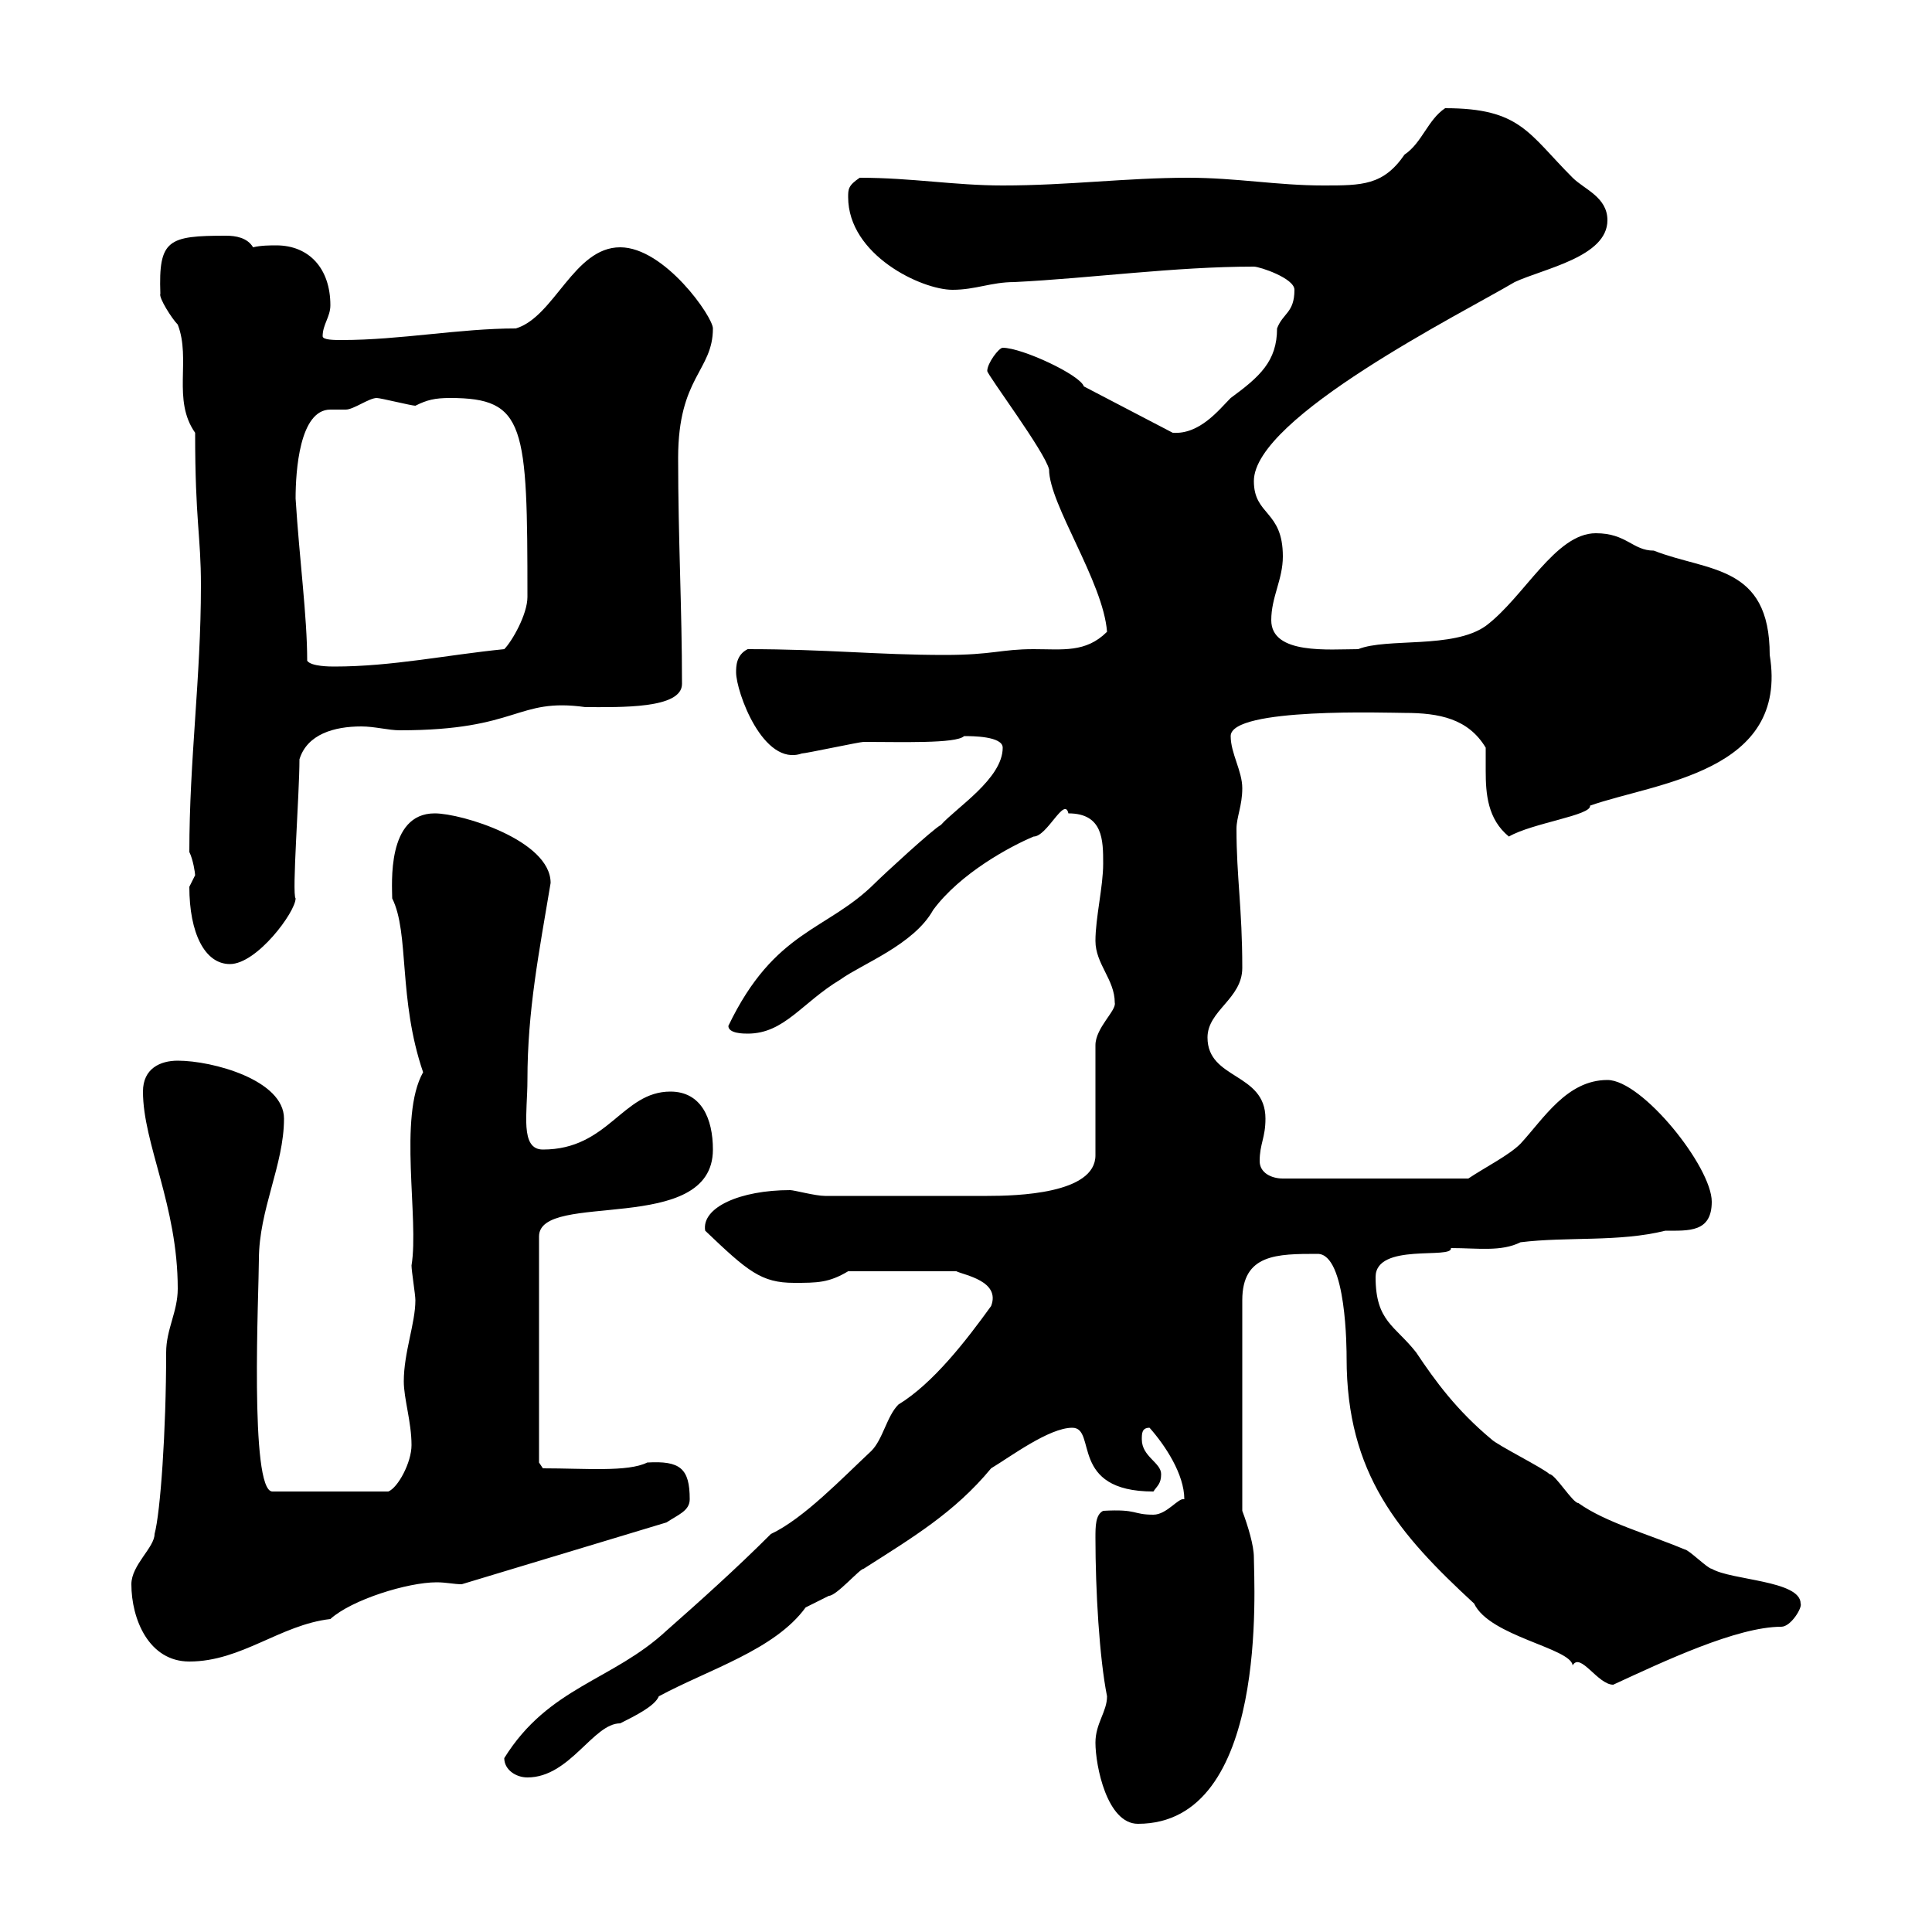 <svg xmlns="http://www.w3.org/2000/svg" xmlns:xlink="http://www.w3.org/1999/xlink" width="300" height="300"><path d="M170.10 270.60C170.10 274.20 171.90 283.20 176.70 283.20C197.10 283.20 194.70 246 194.70 241.80C194.70 240 193.80 237 192.90 234.60L192.90 201.90C192.90 194.70 198.30 194.70 204.60 194.70C209.10 194.70 209.10 209.70 209.10 210.90C209.10 228.90 217.20 238.20 228.90 249C231.30 254.10 243.90 255.90 244.20 258.60C245.40 256.50 248.10 261.60 250.50 261.60C258.30 258 269.70 252.60 276.60 252.60C278.10 252.60 279.90 249.60 279.60 249C279.60 245.40 268.80 245.40 265.80 243.60C265.20 243.60 262.20 240.60 261.60 240.60C255.90 238.20 249.30 236.40 245.10 233.40C244.20 233.40 241.50 228.90 240.60 228.90C239.70 228 232.50 224.40 231.60 223.50C226.20 219 222.90 214.50 219.90 210C216.60 205.80 213.60 205.20 213.60 198.30C213.60 192.90 225.60 195.60 225.30 193.80C229.50 193.80 233.10 194.40 236.10 192.90C243.30 192 251.40 192.90 258.60 191.10C262.20 191.10 265.80 191.40 265.80 186.60C265.80 181.20 255 167.70 249.60 167.70C243.30 167.70 239.70 173.70 236.10 177.60C234.30 179.40 230.70 181.20 228 183L199.20 183C197.40 183 195.60 182.10 195.60 180.30C195.60 177.60 196.50 176.70 196.50 173.70C196.50 166.50 187.50 167.70 187.50 161.10C187.50 156.90 192.90 155.10 192.90 150.30C192.90 141 192 136.20 192 128.70C192 126.90 192.90 125.10 192.90 122.40C192.90 119.70 191.10 117 191.10 114.30C191.10 109.80 215.70 110.70 218.10 110.70C223.50 110.70 228 111.60 230.70 116.10C230.70 117.30 230.70 118.20 230.70 119.70C230.70 123.30 231 127.20 234.30 129.90C237.90 127.80 247.20 126.60 246.90 125.10C257.10 121.50 277.80 120 274.80 101.70C274.80 87.60 265.20 88.80 256.80 85.50C253.50 85.50 252.60 82.80 247.80 82.80C241.50 82.80 236.70 92.70 230.70 97.20C225.60 100.80 215.40 99 210.90 100.80C206.40 100.80 197.40 101.70 197.40 96.30C197.40 92.70 199.20 90 199.20 86.40C199.20 79.20 194.70 80.10 194.70 74.70C194.70 64.80 227.10 48.60 235.20 43.80C239.70 41.70 249.60 39.90 249.60 34.20C249.60 30.60 246 29.40 244.20 27.60C237.30 20.70 236.10 16.80 224.40 16.80C221.70 18.60 220.80 22.20 218.10 24C214.80 28.80 211.50 28.80 205.50 28.80C198.30 28.80 192 27.60 184.50 27.60C174.90 27.60 165.90 28.80 155.70 28.80C148.20 28.80 141.60 27.60 133.50 27.60C131.70 28.80 131.70 29.40 131.70 30.60C131.70 39.60 143.10 45 147.90 45C151.50 45 153.90 43.80 157.50 43.80C169.50 43.20 182.40 41.40 194.70 41.40C195.60 41.40 201 43.20 201 45C201 48.60 199.20 48.60 198.30 51C198.30 56.10 195.60 58.50 191.10 61.80C189.30 63.60 186.30 67.50 182.10 67.20L168.30 60C167.70 58.20 158.70 54 155.70 54C155.10 54 153.30 56.40 153.30 57.60C153.30 58.20 162.30 70.20 162.90 72.90C162.90 78.30 171.30 90.30 171.90 98.10C168.60 101.40 165 100.80 160.50 100.80C155.40 100.80 154.20 101.70 146.70 101.70C136.20 101.70 128.40 100.80 116.10 100.80C114.30 101.70 114.30 103.50 114.30 104.40C114.30 107.40 118.50 119.10 124.50 117C125.10 117 133.50 115.20 134.10 115.20C139.80 115.20 148.50 115.50 149.70 114.30C150.90 114.30 155.70 114.30 155.70 116.10C155.70 120.90 148.50 125.40 146.10 128.10C144.90 128.70 137.10 135.90 135.90 137.10C128.40 144.60 120.30 144.30 113.10 159.30C113.10 160.50 115.50 160.50 116.10 160.50C121.80 160.50 124.50 155.70 130.50 152.10C133.80 149.70 141.90 146.70 144.90 141.30C149.10 135.60 156.90 131.40 160.50 129.90C162.60 129.90 165.30 123.60 165.90 126.30C171.30 126.30 171.30 130.50 171.30 134.10C171.30 137.70 170.10 142.50 170.10 146.10C170.10 149.70 173.10 152.10 173.10 155.70C173.40 156.90 170.10 159.60 170.10 162.30L170.10 179.40C170.10 185.40 157.80 185.70 153.30 185.70L128.10 185.70C126.60 185.70 123.30 184.80 122.70 184.80C114.90 184.80 108.90 187.50 109.50 191.10C116.10 197.40 118.20 199.20 123.30 199.20C126.90 199.20 128.70 199.20 131.70 197.40L148.50 197.40C149.70 198 155.40 198.90 153.90 202.80C150 208.20 144.90 214.80 139.50 218.10C137.70 219.90 137.10 223.50 135.30 225.30C130.80 229.50 124.80 235.80 119.70 238.20C114.30 243.60 108.60 248.70 103.50 253.20C95.10 261 85.20 261.90 78.30 273C78.30 274.80 80.10 276 81.90 276C88.50 276 92.10 267.60 96.30 267.60C98.70 266.40 101.70 264.90 102.30 263.40C110.10 259.20 120.30 256.20 125.10 249.60C125.10 249.60 128.70 247.80 128.70 247.80C129.90 247.80 133.50 243.60 134.10 243.60C141.60 238.80 148.20 234.90 153.90 228C156.90 226.20 162.90 221.70 166.50 221.70C170.40 221.70 165.90 231.60 179.10 231.60C179.70 230.70 180.30 230.40 180.30 228.90C180.30 227.10 177.30 226.20 177.30 223.50C177.30 222.60 177.30 221.70 178.50 221.70C180.90 224.40 183.90 228.90 183.90 232.80C183 232.50 181.20 235.20 179.10 235.20C175.80 235.20 176.70 234.30 171.30 234.60C170.10 235.20 170.10 237 170.10 238.80C170.10 246.90 170.70 257.40 171.90 263.40C171.90 265.80 170.10 267.60 170.10 270.60ZM20.40 246C20.40 251.40 23.10 258 29.40 258C37.50 258 43.50 252.30 51.30 251.40C54.60 248.40 63.30 245.70 67.80 245.70C69.30 245.70 70.50 246 71.70 246L103.50 236.40C105.30 235.20 107.10 234.60 107.10 232.80C107.10 228 105.60 226.80 100.50 227.10C97.50 228.60 90.90 228 84.30 228L83.70 227.10L83.70 192C83.70 184.80 110.70 192 110.70 178.50C110.70 173.70 108.90 169.50 104.10 169.50C96.60 169.50 94.50 178.50 84.30 178.50C80.70 178.50 81.90 172.80 81.90 167.70C81.90 156.90 83.70 147.90 85.50 137.10C85.50 130.50 71.70 126.30 67.50 126.30C60 126.30 60.90 137.40 60.90 139.50C63.60 144.90 61.80 155.10 65.70 166.50C61.80 173.40 65.10 189.30 63.90 196.50C63.90 197.40 64.50 201 64.50 201.90C64.50 205.50 62.70 210 62.70 214.50C62.70 217.20 63.90 220.80 63.90 224.40C63.90 227.10 61.80 231 60.30 231.60L42.30 231.60C38.70 231.60 40.20 200.40 40.20 195.60C40.20 187.80 44.10 180.90 44.10 173.70C44.10 167.70 33 164.70 27.60 164.70C24.90 164.70 22.20 165.90 22.20 169.50C22.20 177.60 27.60 187.20 27.60 200.10C27.60 203.70 25.80 206.40 25.80 210C25.80 222.30 24.90 234.90 24 238.20C24 240.30 20.40 243 20.40 246ZM29.40 137.70C29.40 144.90 31.80 149.70 35.70 149.70C39.90 149.70 45.90 141.60 45.90 139.50C45.30 138.90 46.50 123.30 46.50 117.90C47.70 114 51.90 112.80 56.10 112.80C58.20 112.80 60.30 113.40 62.10 113.40C80.70 113.40 80.10 108.30 90.90 109.80C96.30 109.80 105.90 110.10 105.90 106.20C105.90 94.50 105.30 83.70 105.30 71.10C105.30 58.50 110.70 57.60 110.70 51C110.70 49.20 103.20 38.40 96.30 38.40C89.10 38.40 86.10 49.20 80.10 51C71.40 51 62.10 52.80 53.10 52.80C51.90 52.80 50.10 52.80 50.10 52.20C50.10 50.40 51.30 49.20 51.30 47.40C51.30 41.70 48 38.10 42.90 38.10C42 38.10 40.50 38.10 39.30 38.40C38.40 36.90 36.60 36.60 35.10 36.60C26.10 36.60 24.60 37.20 24.90 45.60C24.60 46.20 26.70 49.50 27.60 50.40C29.70 55.80 26.70 62.10 30.30 67.20C30.30 81 31.20 83.10 31.20 90.90C31.20 105.30 29.40 117.90 29.40 132.30C30 133.50 30.30 135.60 30.30 135.90C30.30 135.90 29.40 137.70 29.40 137.70ZM47.70 102.60C47.70 95.70 46.50 87 45.90 77.40C45.90 73.20 46.50 63.60 51.30 63.60C51.90 63.60 53.10 63.60 53.70 63.60C54.90 63.60 57.30 61.80 58.50 61.80C59.10 61.80 63.90 63 64.50 63C66.30 62.10 67.50 61.80 69.90 61.80C81.60 61.80 81.90 66 81.90 92.70C81.90 95.40 79.50 99.60 78.30 100.80C69.30 101.70 60.90 103.50 51.90 103.50C51.30 103.50 48.30 103.50 47.70 102.60Z"/></svg>